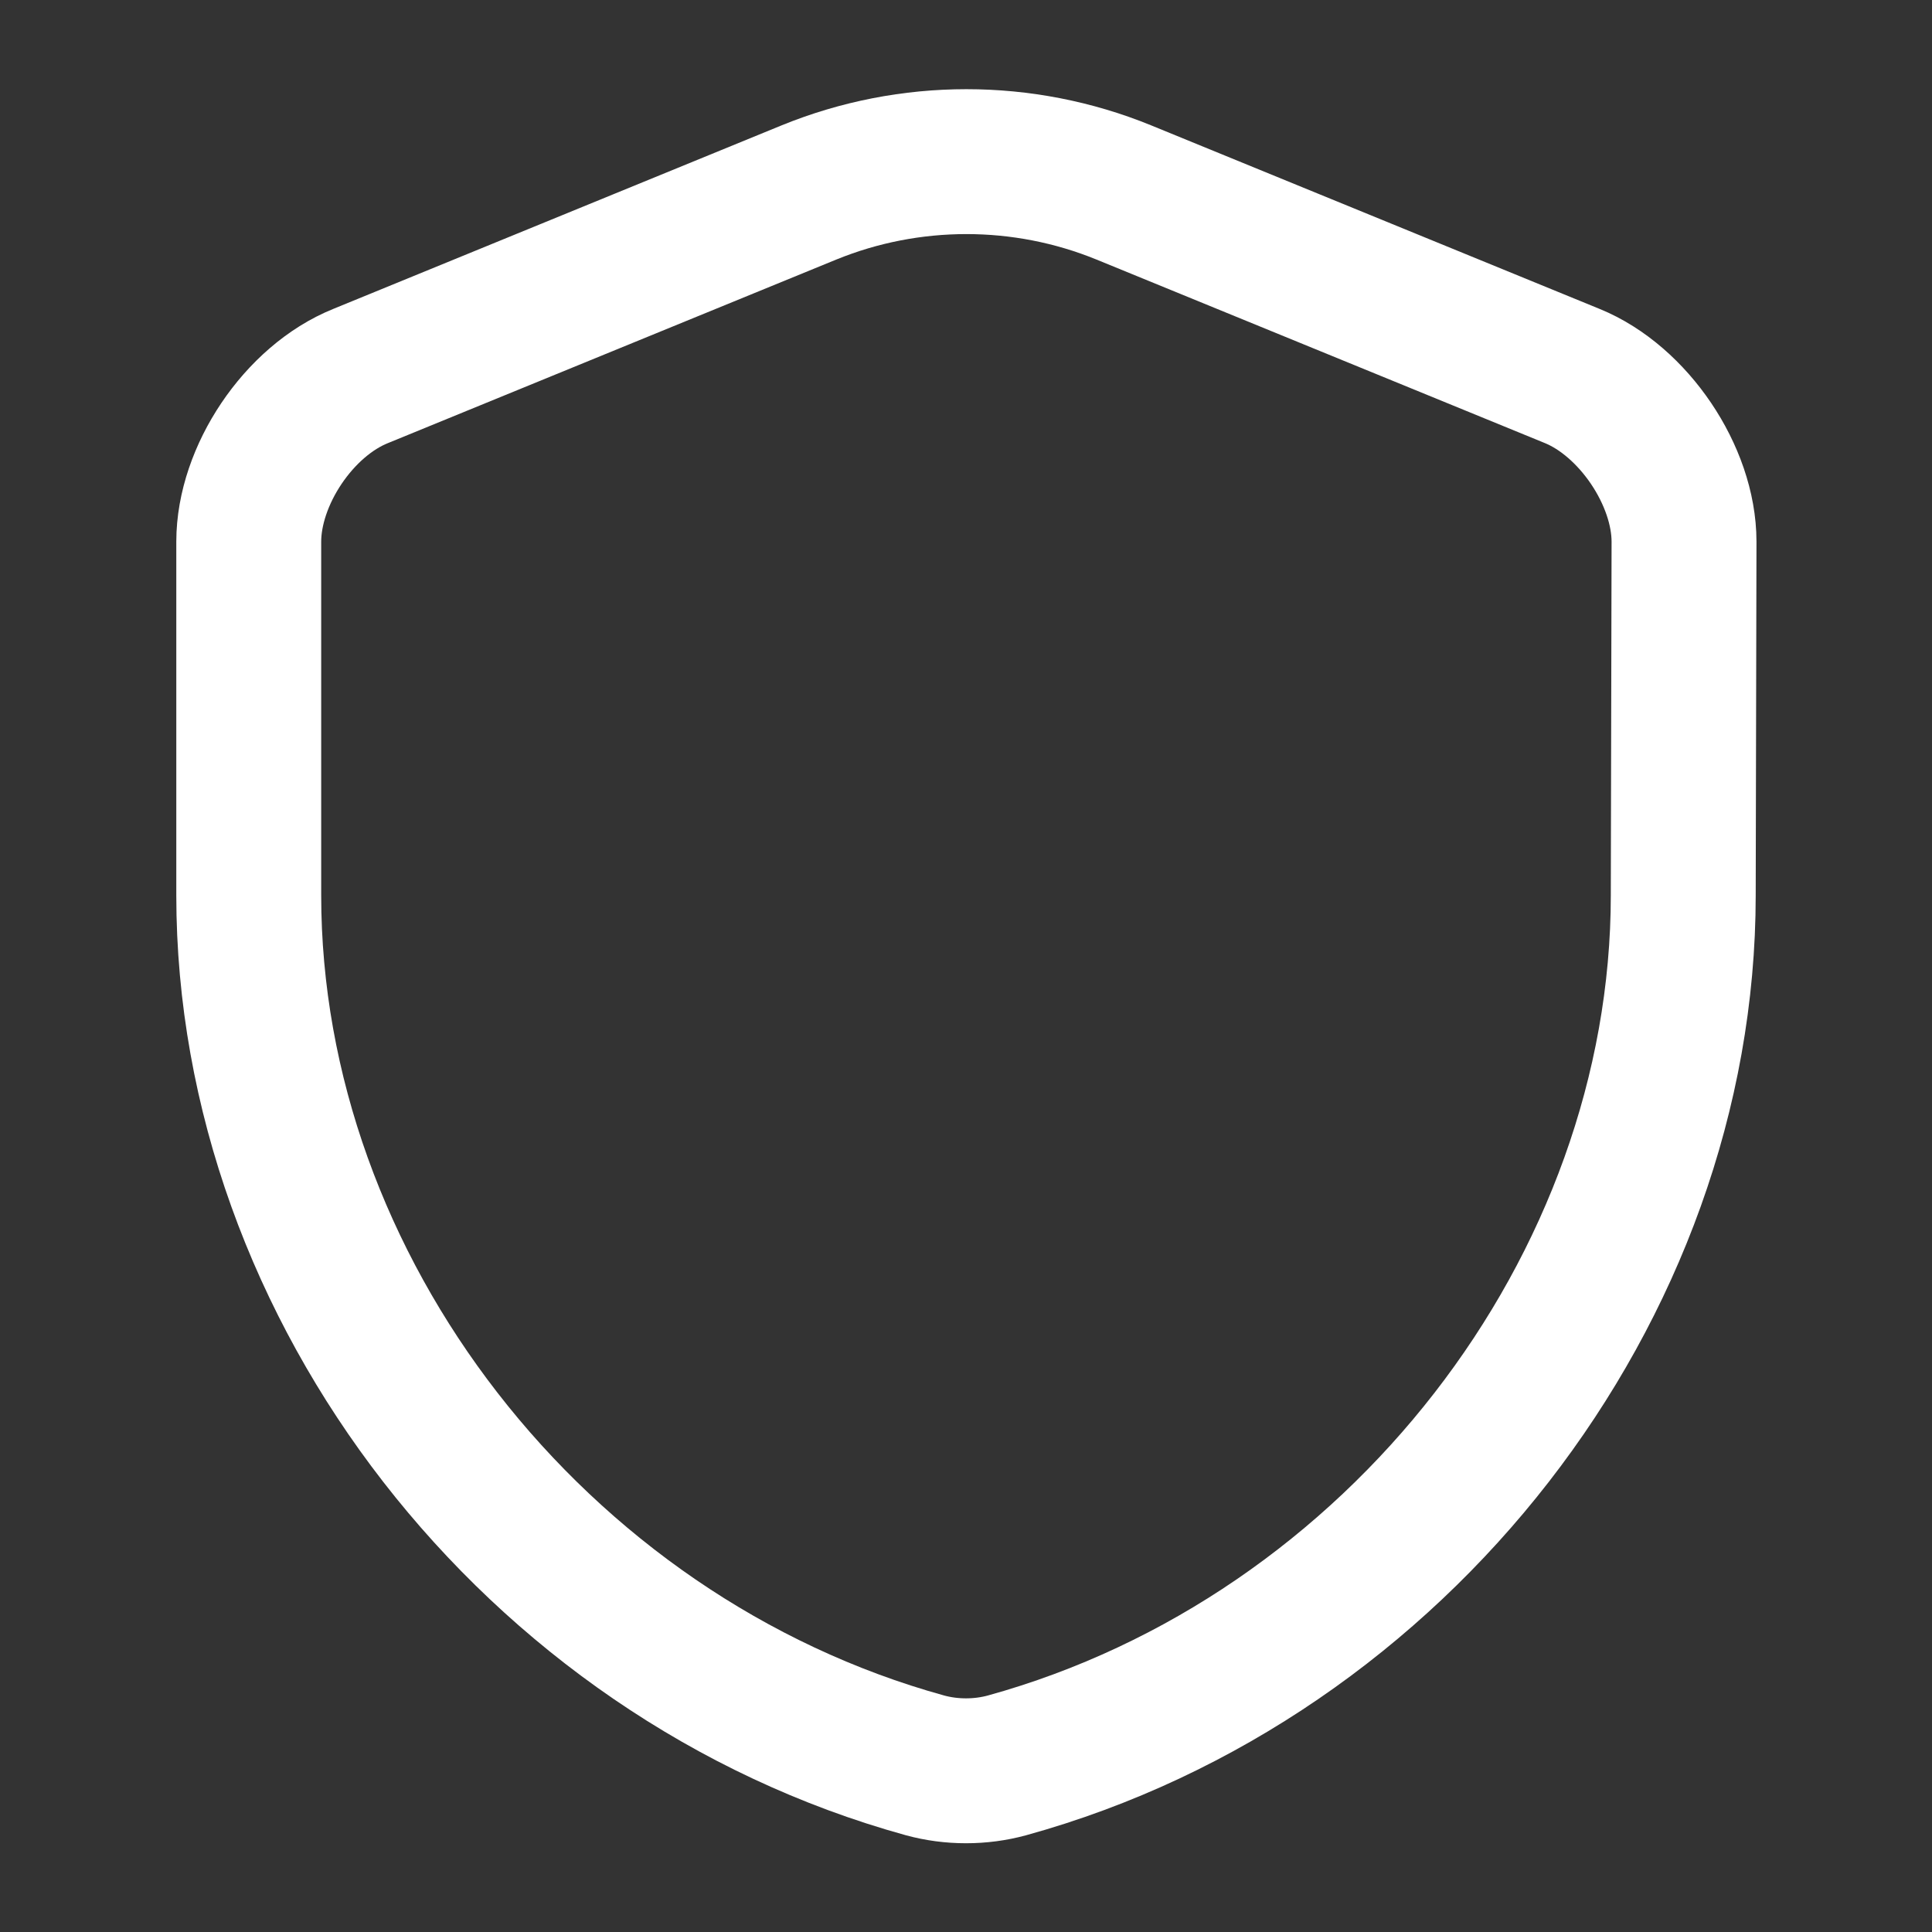 <svg width="20" height="20" viewBox="0 0 20 20" fill="none" xmlns="http://www.w3.org/2000/svg">
<rect x="0" y="0" width="20" height="20" fill="#333333" stroke="none"/>
<path d="M17.425 9.267C17.425 13.342 14.467 17.158 10.425 18.275C10.15 18.35 9.85 18.35 9.575 18.275C5.534 17.158 2.575 13.342 2.575 9.267V5.608C2.575 4.925 3.092 4.15 3.734 3.892L8.375 1.992C9.417 1.567 10.592 1.567 11.633 1.992L16.275 3.892C16.909 4.15 17.433 4.925 17.433 5.608L17.425 9.267Z" stroke="white" stroke-width="1.5" stroke-linecap="round" stroke-linejoin="round"/>
</svg>
